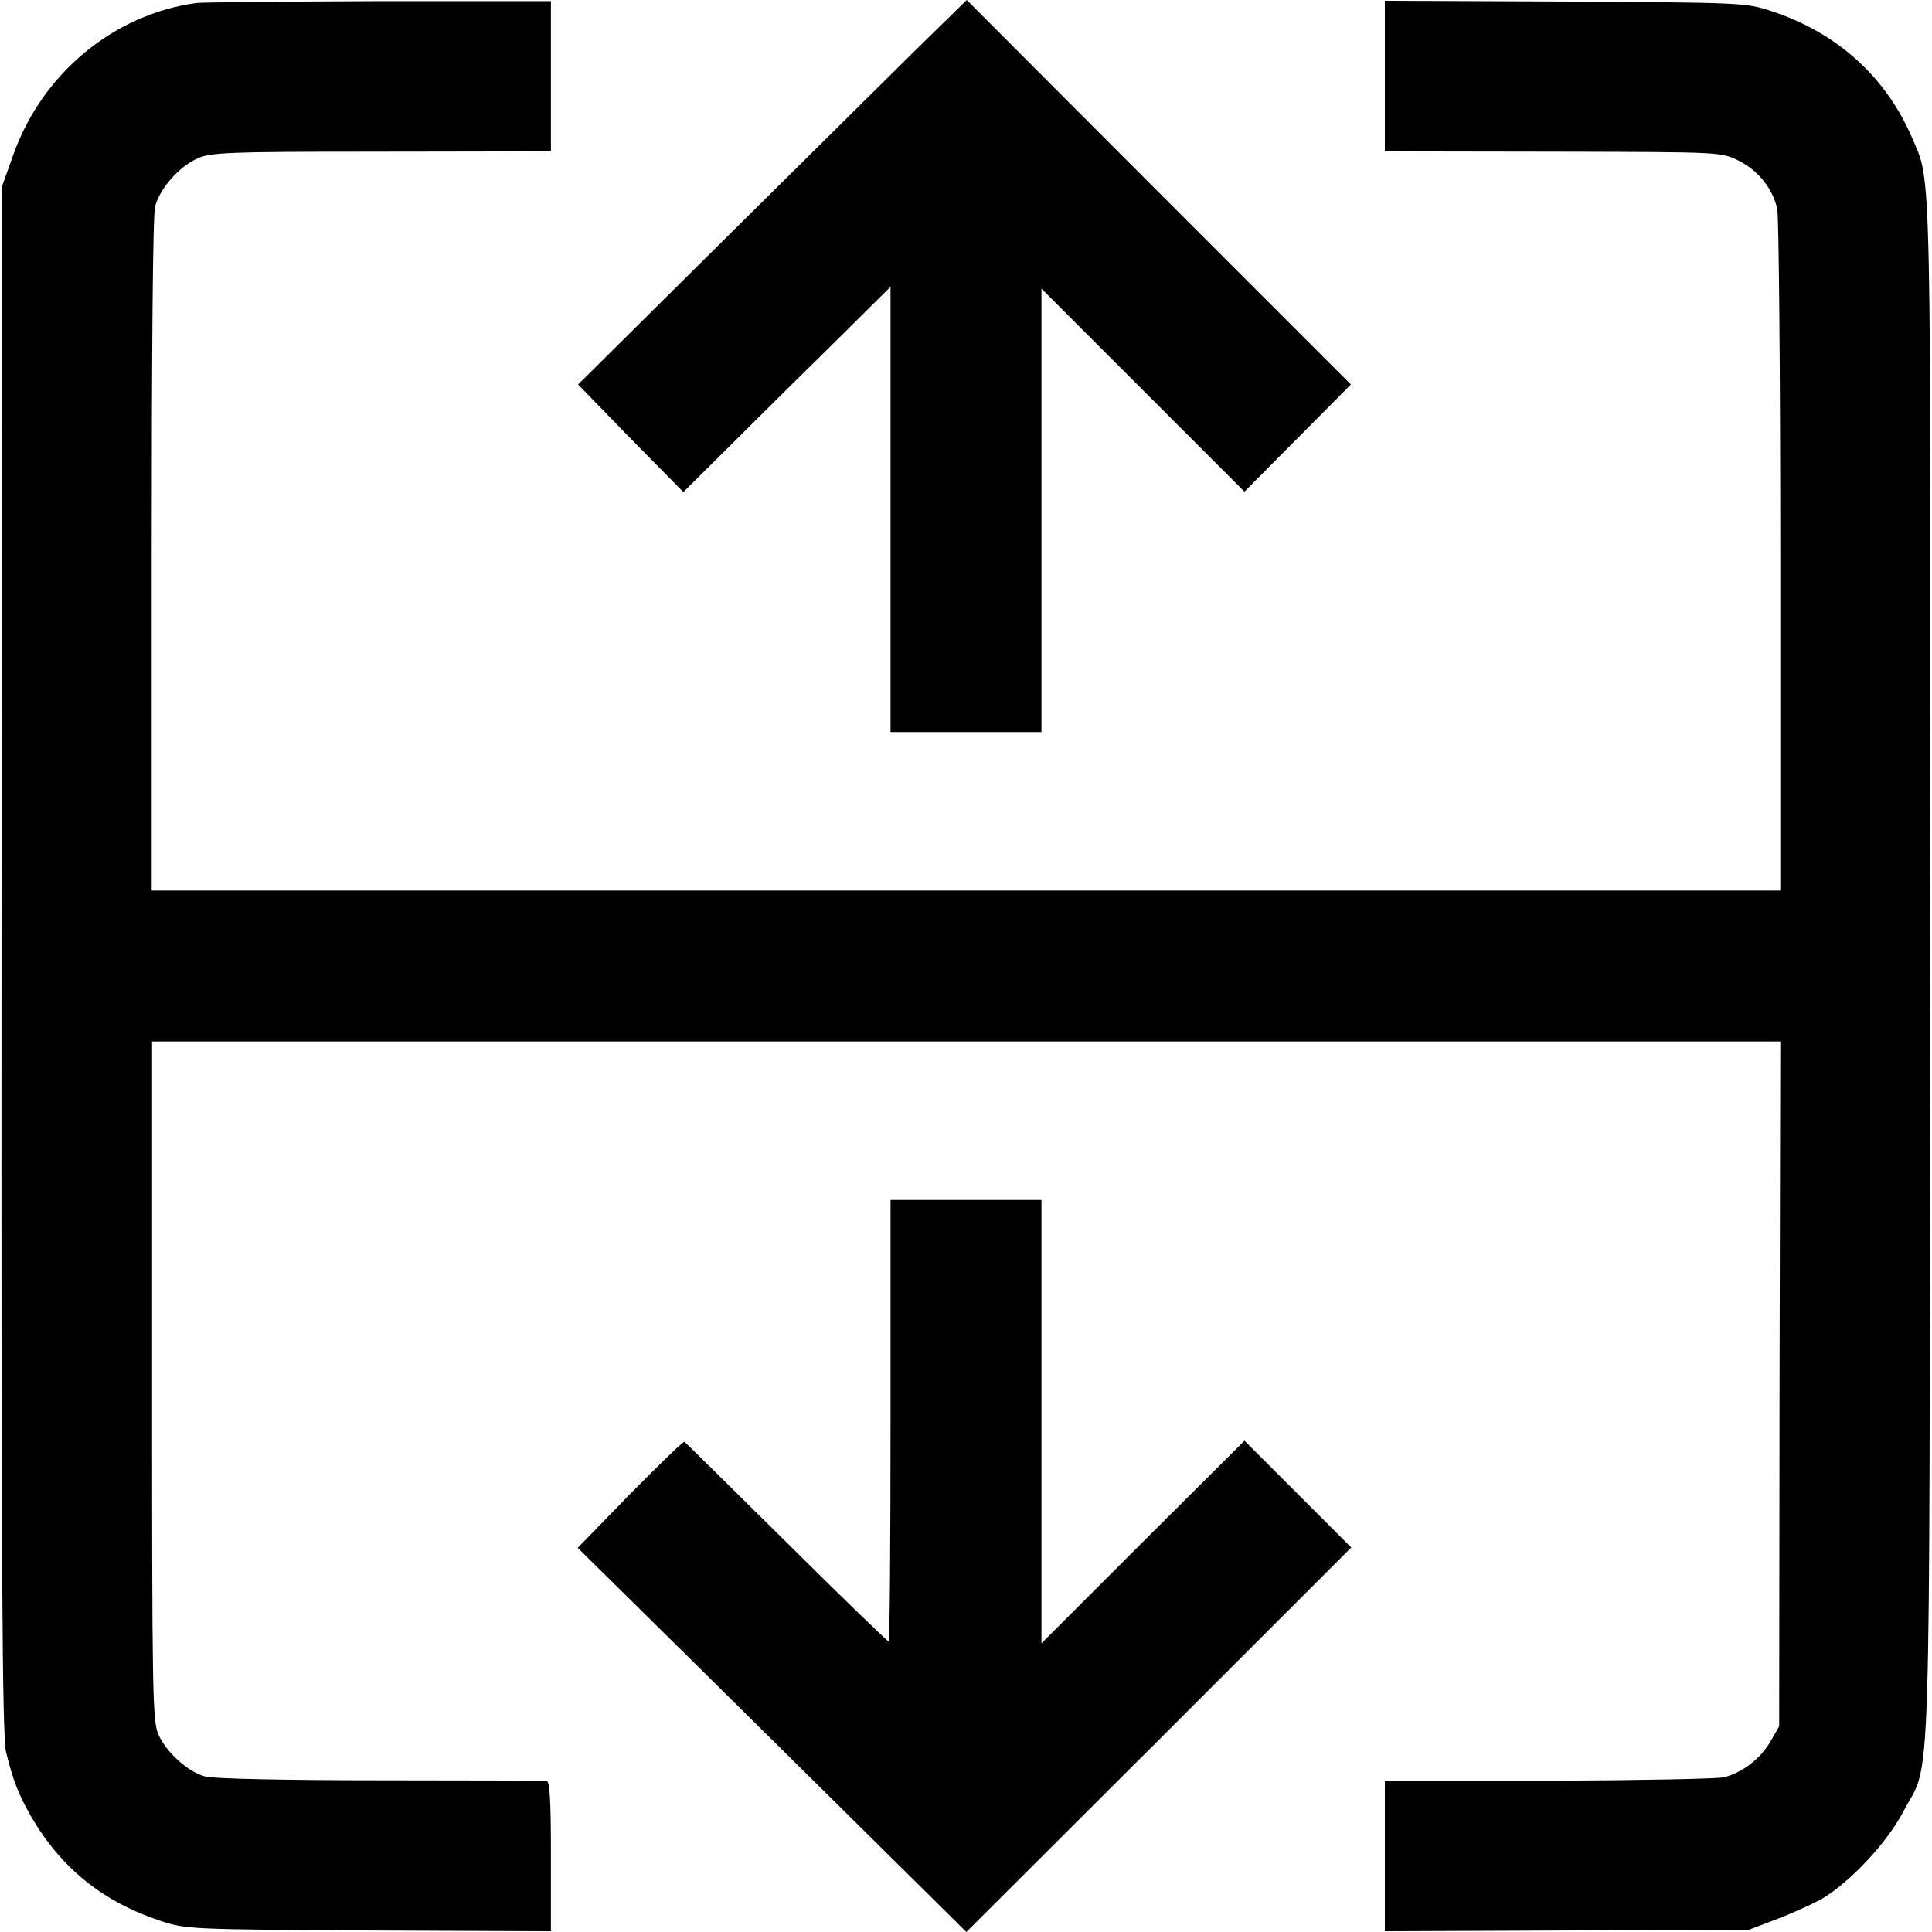 <?xml version="1.0" standalone="no"?>
<!DOCTYPE svg PUBLIC "-//W3C//DTD SVG 20010904//EN"
 "http://www.w3.org/TR/2001/REC-SVG-20010904/DTD/svg10.dtd">
<svg version="1.0" xmlns="http://www.w3.org/2000/svg"
 width="512pt" height="512pt" viewBox="0 0 512 512"
 preserveAspectRatio="xMidYMid meet">
<g transform="translate(0,512) scale(0.1,-0.1)"
fill="#000000" stroke="none">
<path d="M520 5112 c-219 -30 -407 -186 -484 -400 l-31 -87 -1 -2048 c-1
-1615 2 -2059 12 -2100 18 -74 34 -115 67 -172 80 -137 191 -226 344 -276 66
-22 82 -22 551 -25 l482 -2 0 199 c0 152 -3 199 -12 200 -7 0 -206 1 -441 1
-238 0 -444 4 -463 10 -46 12 -103 64 -124 111 -16 35 -17 110 -17 938 l0 899
2157 0 2158 0 -2 -907 -1 -908 -23 -40 c-26 -45 -73 -82 -123 -95 -19 -4 -218
-8 -444 -9 -225 0 -420 0 -432 0 l-23 -1 0 -199 0 -199 483 2 482 2 71 27 c40
15 93 39 119 53 74 42 175 149 219 233 75 144 69 -51 71 2221 2 2192 4 2093
-47 2213 -70 164 -200 281 -375 338 -66 22 -82 22 -545 25 l-478 2 0 -199 0
-199 23 -1 c12 0 213 -1 445 -1 424 -1 424 -1 470 -24 52 -26 90 -74 102 -128
4 -19 8 -433 8 -920 l0 -886 -2158 0 -2158 0 0 888 c0 537 3 902 9 925 13 48
63 105 112 127 34 16 84 18 455 18 229 0 432 1 450 1 l32 1 0 199 0 198 -457
0 c-252 -1 -469 -3 -483 -5z"/>
<path d="M2423 4984 c-76 -75 -307 -304 -515 -510 l-376 -373 139 -143 140
-142 142 141 c78 78 202 200 275 272 l132 131 0 -590 0 -590 200 0 200 0 0
587 0 588 269 -269 269 -269 141 142 141 142 -509 509 -509 510 -139 -136z"/>
<path d="M2360 1355 c0 -322 -2 -585 -5 -585 -3 0 -125 118 -271 263 -146 144
-267 264 -270 266 -2 3 -67 -60 -144 -138 l-139 -143 139 -137 c76 -75 308
-304 515 -509 l376 -372 510 509 510 510 -142 142 -141 141 -269 -268 -269
-269 0 588 0 587 -200 0 -200 0 0 -585z"/>
</g>
</svg>
